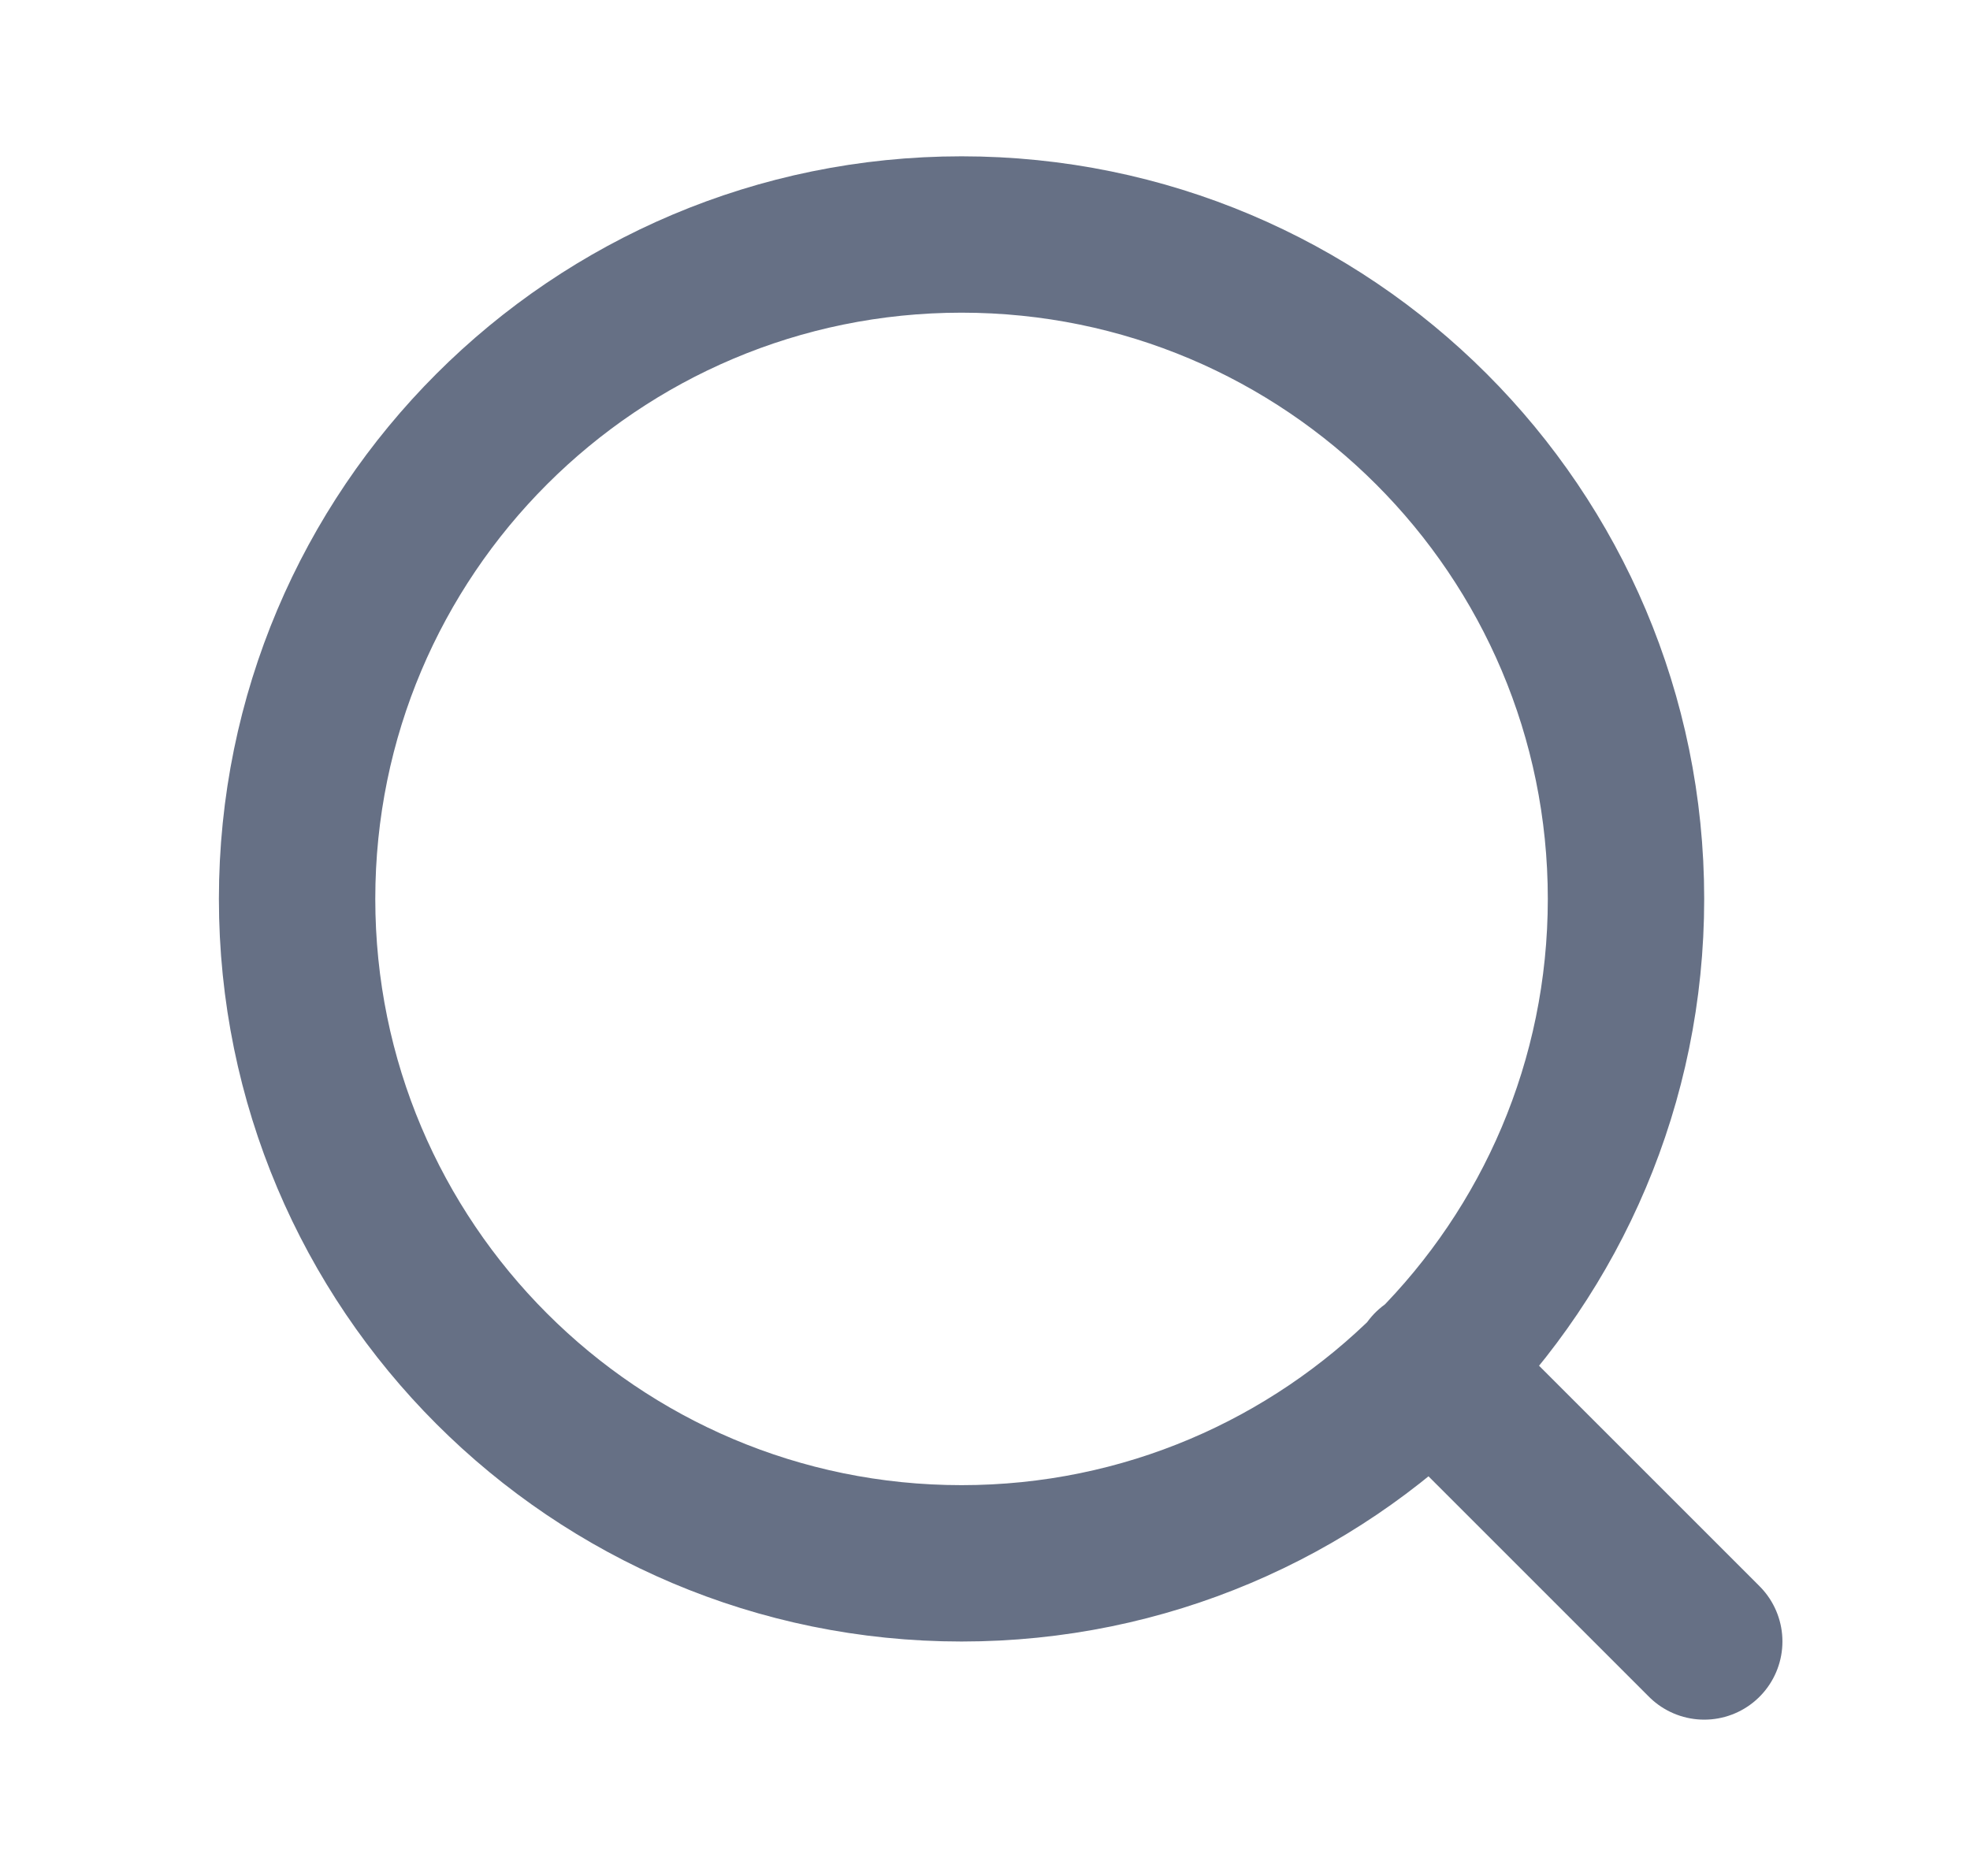 <svg width="21" height="20" viewBox="0 0 21 20" fill="none" xmlns="http://www.w3.org/2000/svg">
<path d="M18.167 17.5L15.25 14.583M17.333 9.583C17.333 13.495 14.162 16.667 10.25 16.667C6.338 16.667 3.167 13.495 3.167 9.583C3.167 5.671 6.338 2.5 10.25 2.5C14.162 2.5 17.333 5.671 17.333 9.583Z" stroke="#667085" stroke-width="1.667" stroke-linecap="round" stroke-linejoin="round"/>
</svg>
